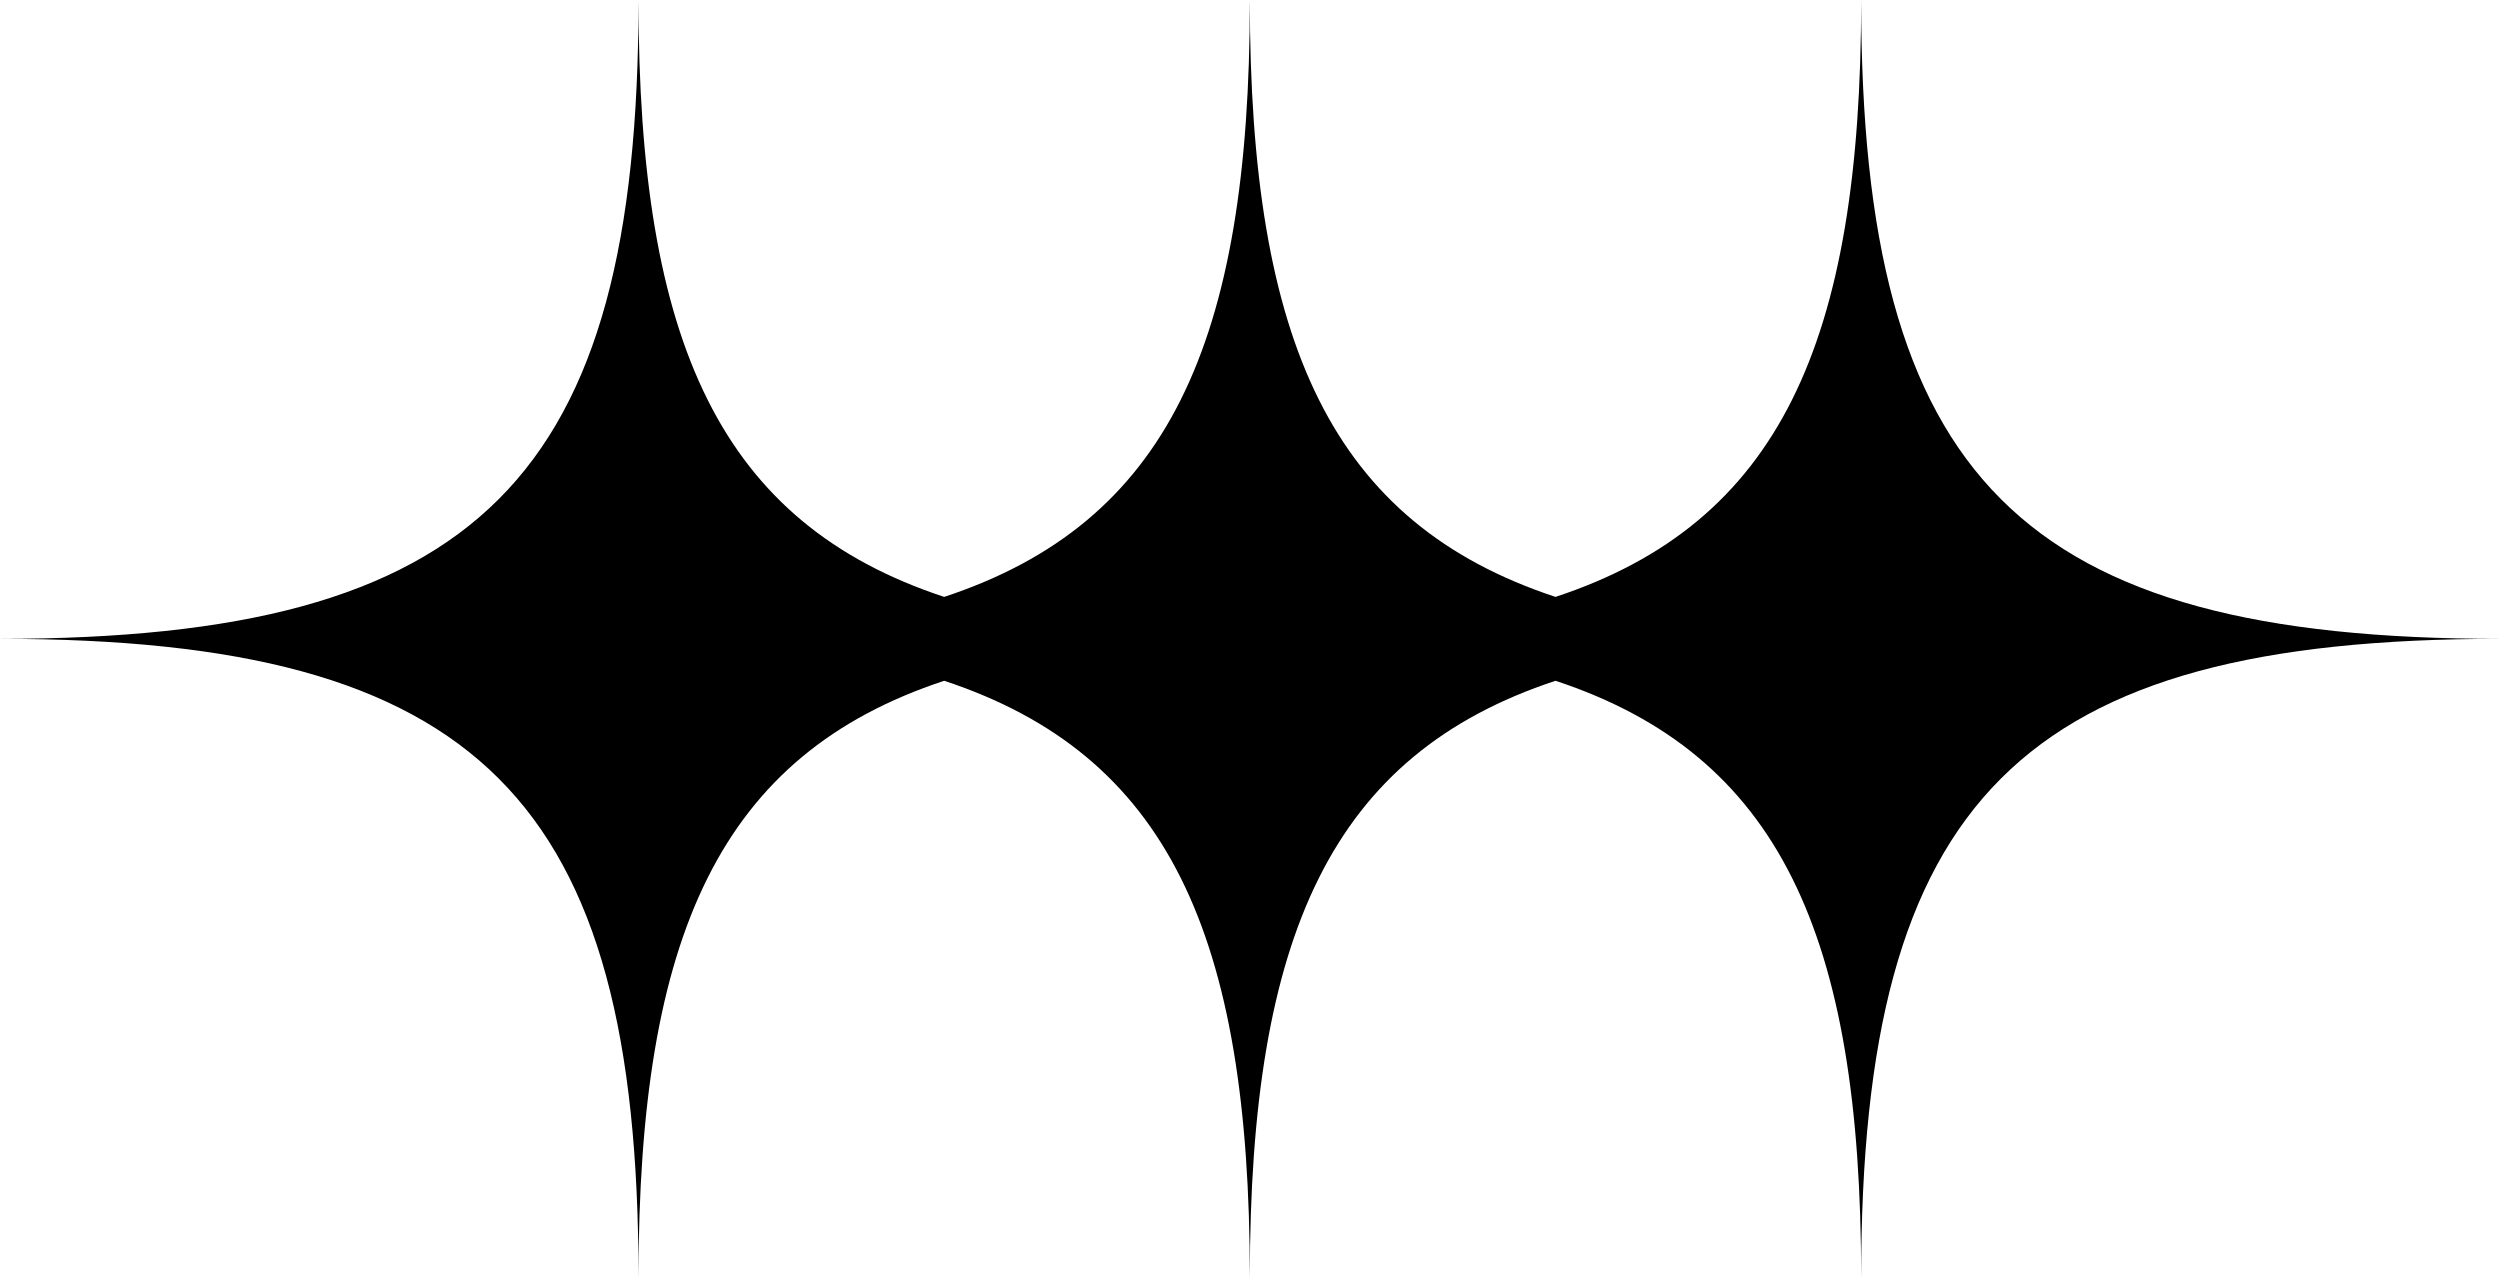 <svg xmlns="http://www.w3.org/2000/svg" id="Layer_2" data-name="Layer 2" viewBox="0 0 154.42 78.92"><defs><style>      .cls-1 {        fill: #000;        stroke-width: 0px;      }    </style></defs><g id="Layer_1-2" data-name="Layer 1"><g id="y2k_Asset_by_Annorastd-20" data-name="y2k Asset by Annorastd-20"><path class="cls-1" d="M114.96,0c0,21.23-5.08,32.31-18.88,36.87-13.8-4.56-18.88-15.64-18.88-36.87,0,21.23-5.08,32.31-18.88,36.87-13.8-4.56-18.88-15.64-18.88-36.87,0,29.59-9.86,39.46-39.46,39.46,29.59,0,39.46,9.86,39.46,39.46,0-21.23,5.08-32.31,18.88-36.87,13.8,4.56,18.88,15.64,18.88,36.87,0-21.23,5.08-32.31,18.88-36.87,13.8,4.56,18.88,15.64,18.88,36.87,0-29.59,9.86-39.46,39.46-39.46-29.59,0-39.46-9.86-39.46-39.46Z"></path></g></g></svg>